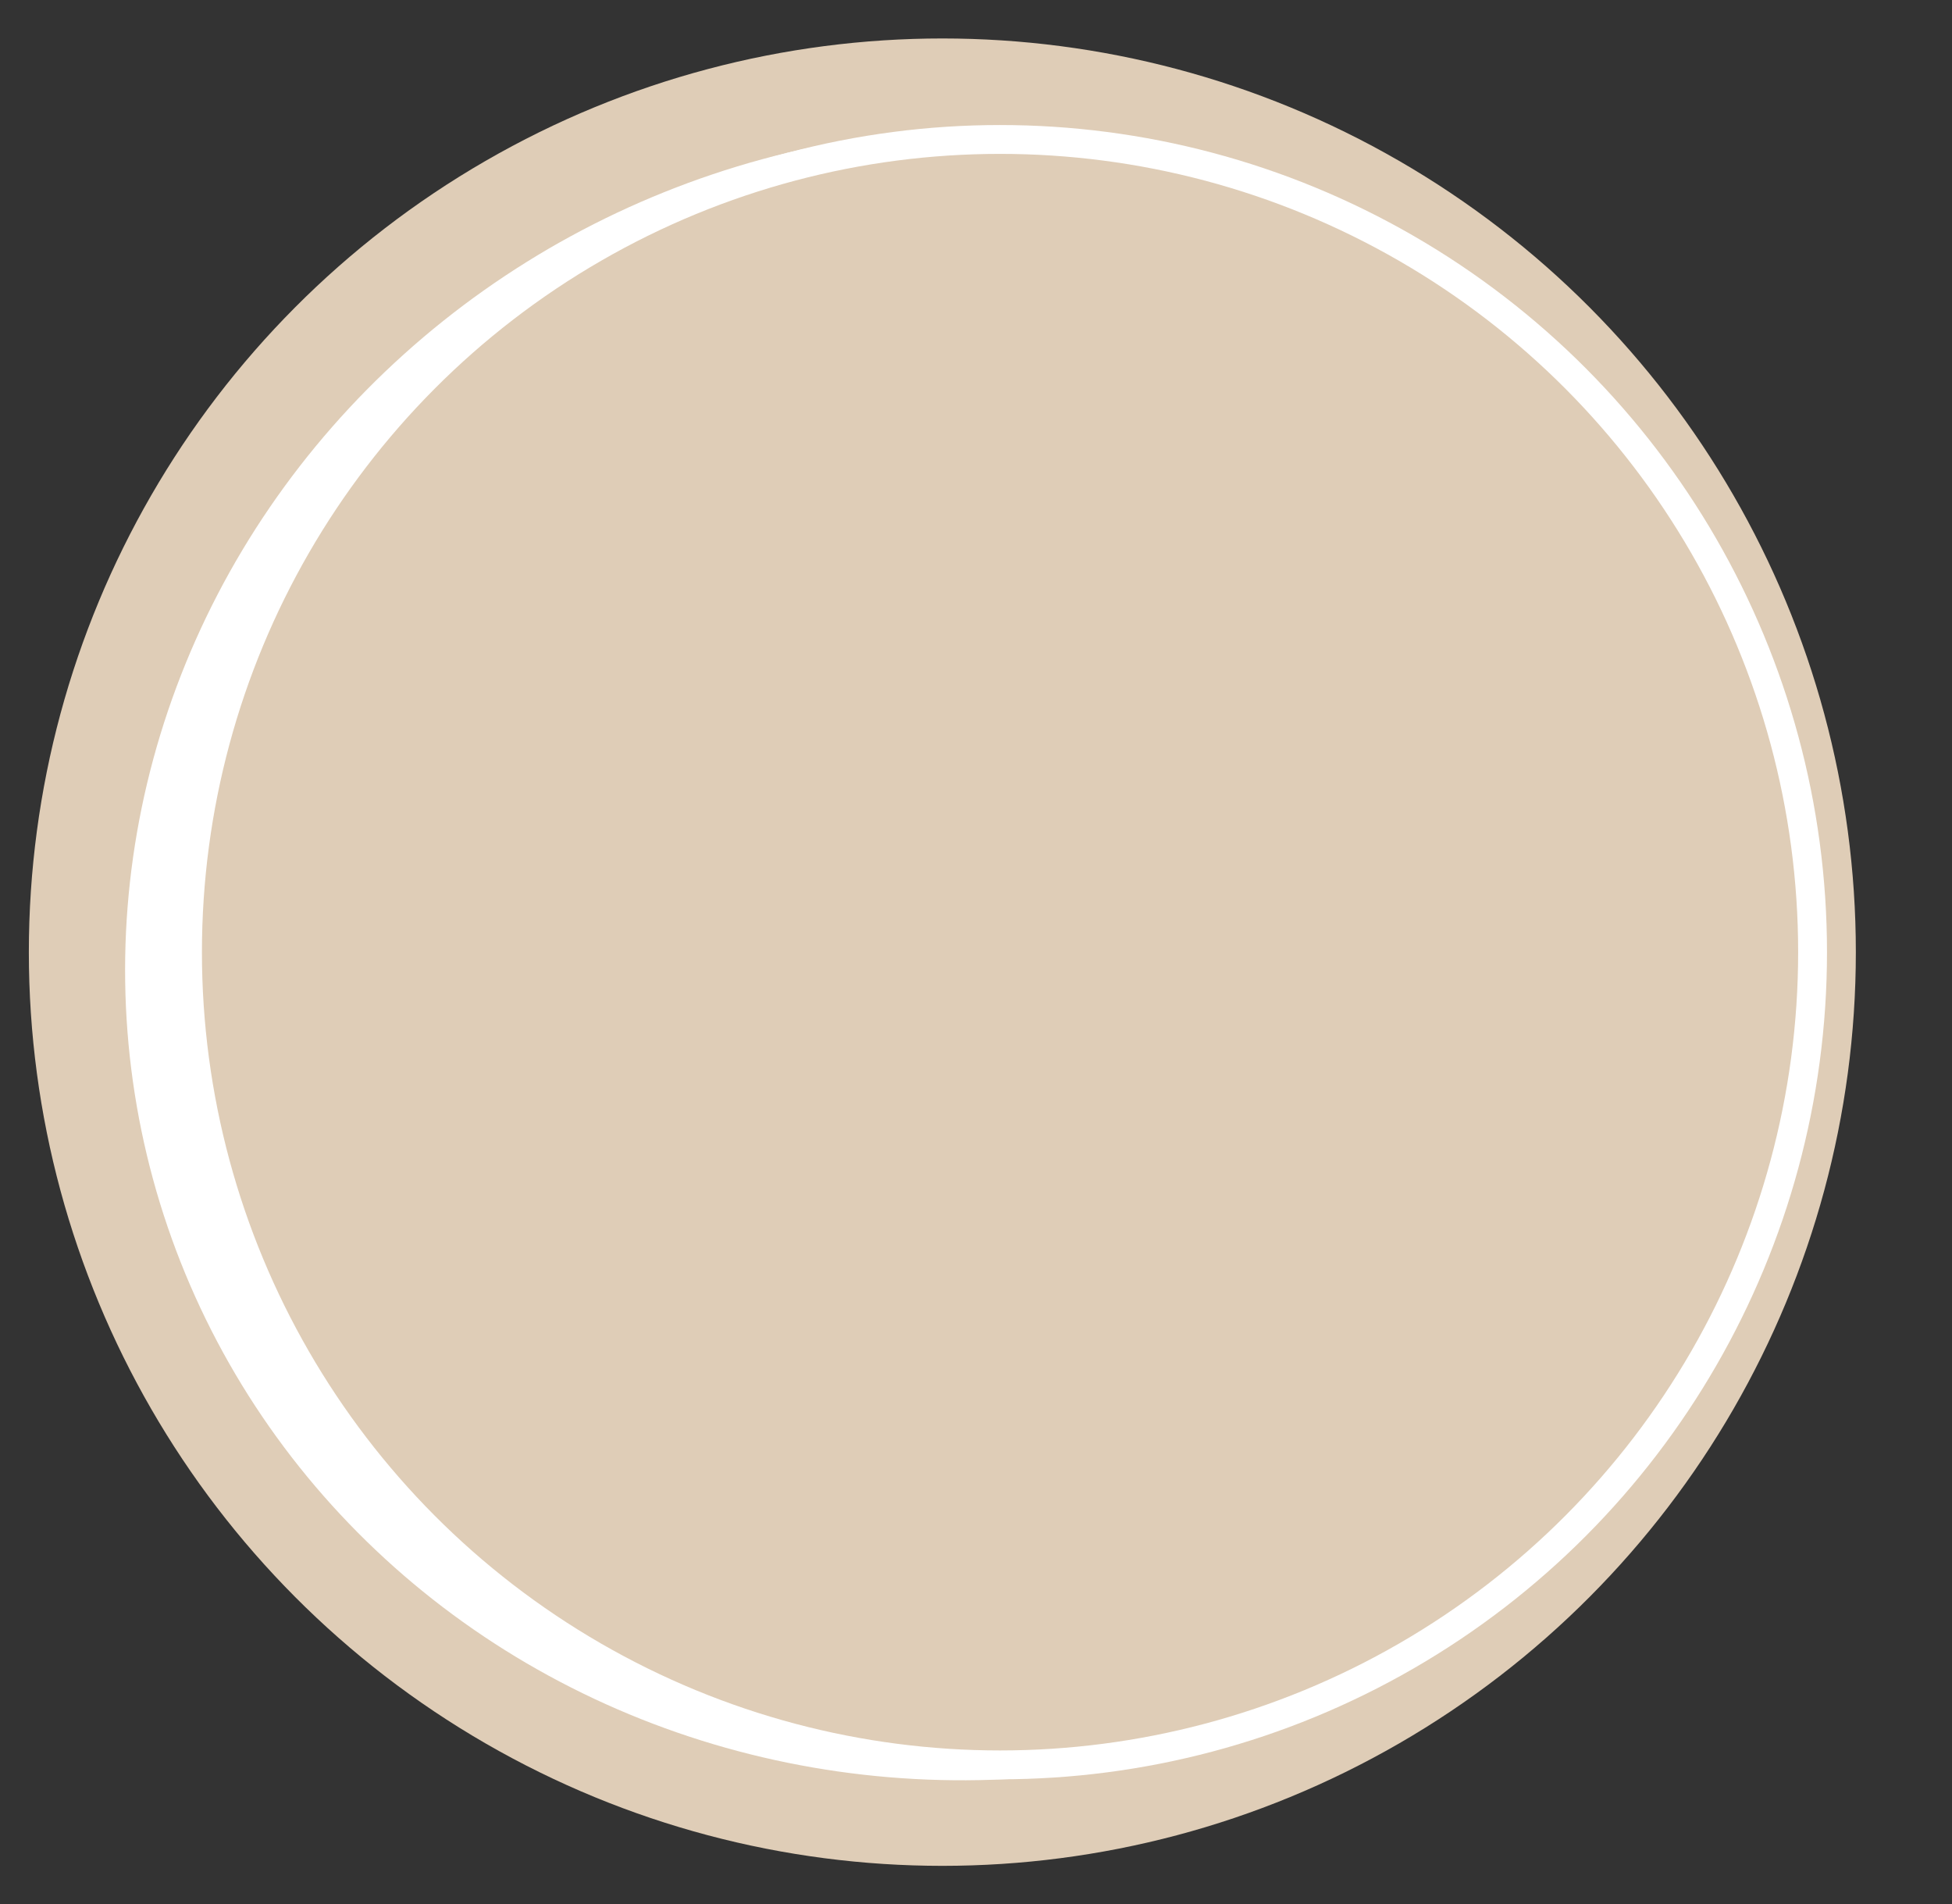 <svg width="203" height="198" viewBox="0 0 203 198" fill="none" xmlns="http://www.w3.org/2000/svg">
<rect x="0" y="0" width="203" height="198" fill="#333333" stroke="none"/>
<circle cx="98" cy="98.999" r="95" fill="#DFCDB7"/>
<mask id="path-2-outside-1_48_6587" maskUnits="userSpaceOnUse" x="-6.779" y="3.55" width="176.423" height="201.696" fill="black">
<rect fill="white" x="-6.779" y="3.55" width="176.423" height="201.696"/>
<path d="M120.439 21.006C107.384 18.354 93.792 18.814 80.829 22.348C67.866 25.882 55.921 32.383 46.018 41.294C36.116 50.204 28.554 61.258 23.98 73.504C19.407 85.75 17.959 98.823 19.762 111.6C21.564 124.377 26.564 136.476 34.33 146.857C42.096 157.239 52.396 165.592 64.347 171.2C76.297 176.808 89.541 179.503 102.939 179.054C116.337 178.604 129.489 175.023 141.266 168.618L101.783 99.205L120.439 21.006Z"/>
</mask>
<path d="M120.439 21.006C107.384 18.354 93.792 18.814 80.829 22.348C67.866 25.882 55.921 32.383 46.018 41.294C36.116 50.204 28.554 61.258 23.98 73.504C19.407 85.75 17.959 98.823 19.762 111.6C21.564 124.377 26.564 136.476 34.33 146.857C42.096 157.239 52.396 165.592 64.347 171.2C76.297 176.808 89.541 179.503 102.939 179.054C116.337 178.604 129.489 175.023 141.266 168.618L101.783 99.205L120.439 21.006Z" stroke="white" stroke-width="12" mask="url(#path-2-outside-1_48_6587)"/>
<circle cx="104" cy="99" r="84.5" fill="#DFCDB7" stroke="white" stroke-width="3"/>
</svg>

